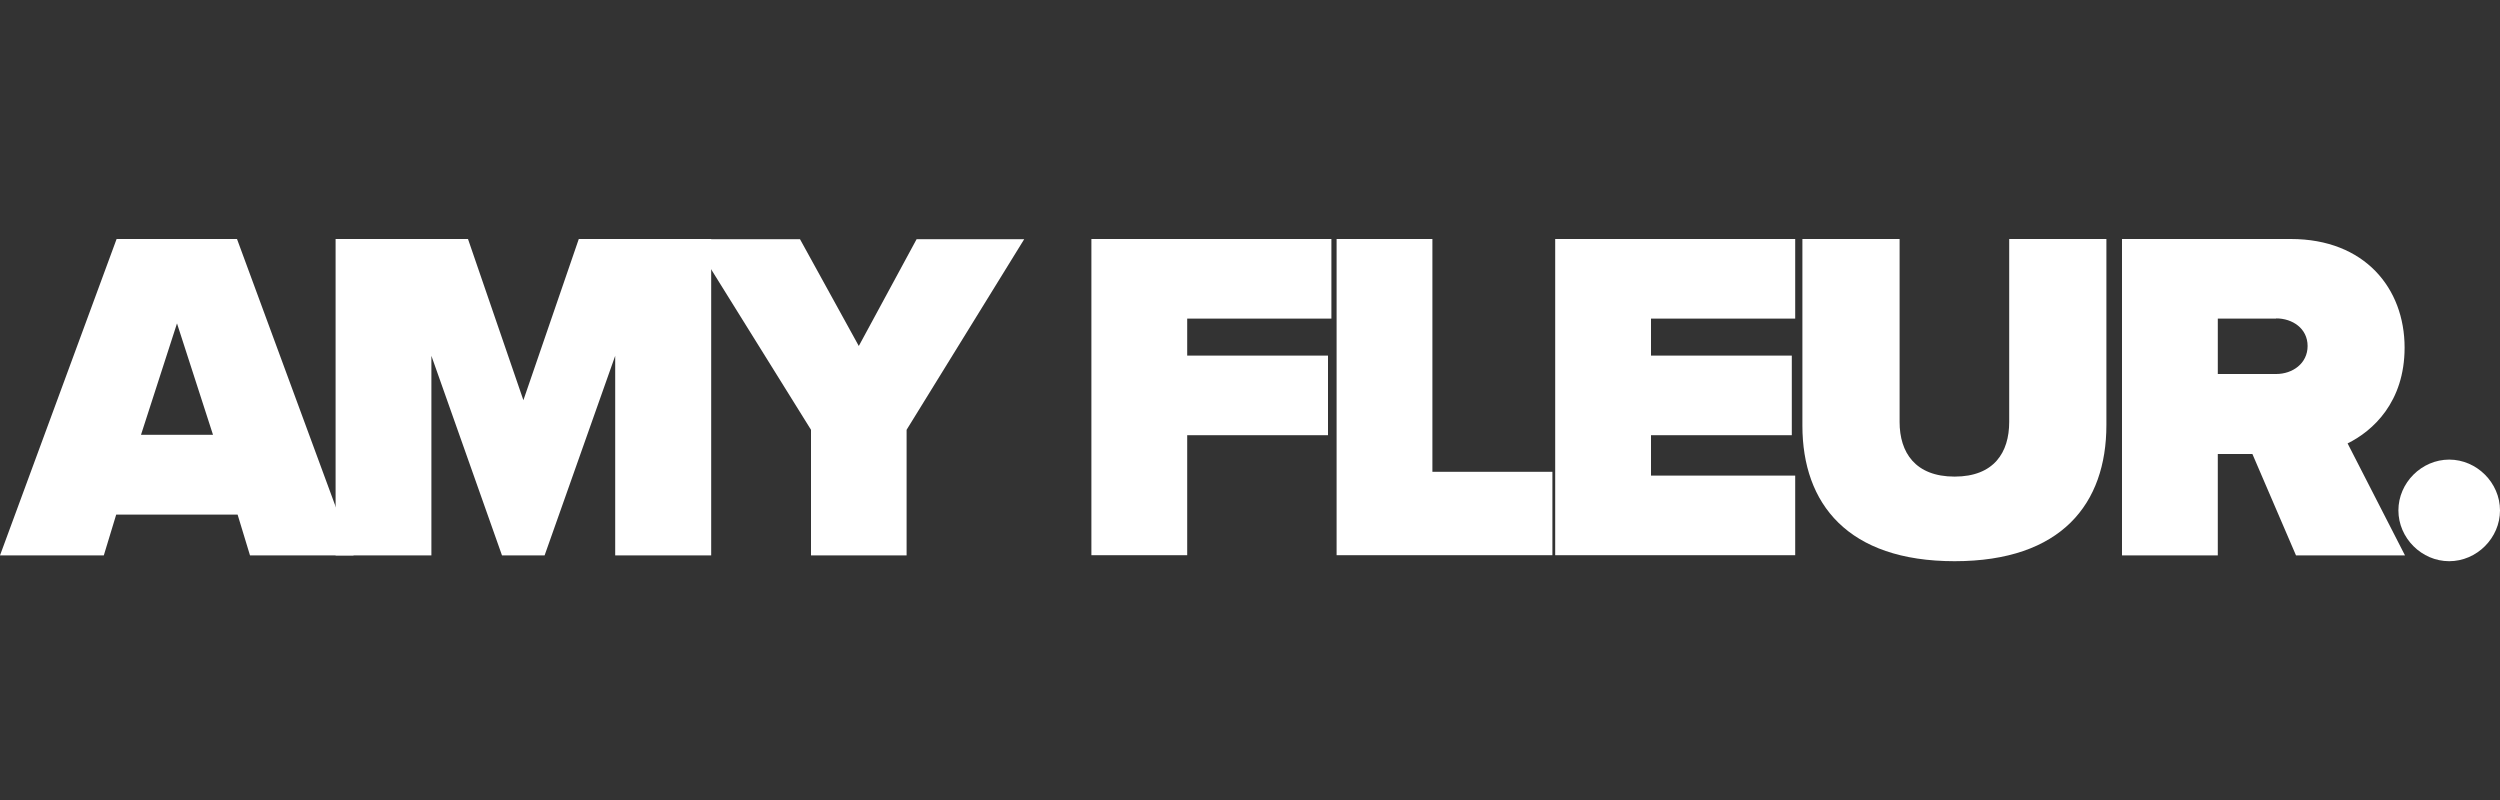 <?xml version="1.0" encoding="UTF-8"?>
<svg id="Layer_2" xmlns="http://www.w3.org/2000/svg" version="1.1" viewBox="0 0 125 40">
  <rect x="0" y="0" width="125" height="40" fill="#333333" stroke="none"/>
  <!-- Generator: Adobe Illustrator 29.0.1, SVG Export Plug-In . SVG Version: 2.1.0 Build 192)  -->
  <defs>
    <style>
      .st0 {
        fill: #fff;
      }

      .st1 {
        fill: none;
      }
    </style>
  </defs>
  <g>
    <path class="st0" d="M12.5,27.77l-.62-2.04h-6.07l-.62,2.04H0l5.83-15.82h6.02l5.83,15.82h-5.19,0ZM8.85,16.17l-1.8,5.57h3.6s-1.8-5.57-1.8-5.57Z"/>
    <path class="st0" d="M30.76,27.77v-9.98l-3.53,9.98h-2.13l-3.53-9.98v9.98h-4.79v-15.82h6.62l2.77,8.06,2.77-8.06h6.62v15.82h-4.79Z"/>
    <path class="st0" d="M40.55,27.77v-6.28l-5.93-9.53h5.38l2.94,5.34,2.89-5.34h5.38l-5.88,9.53v6.28h-4.79Z"/>
    <path class="st0" d="M54.57,27.77v-15.82h12v3.98h-7.21v1.85h7.04v3.98h-7.04v6h-4.79Z"/>
    <path class="st0" d="M66.83,27.77v-15.82h4.79v11.64h6v4.17h-10.79Z"/>
    <path class="st0" d="M77.76,27.77v-15.82h12v3.98h-7.21v1.85h7.04v3.98h-7.04v2.02h7.21v3.98h-12Z"/>
    <path class="st0" d="M90.12,11.95h4.86v9.15c0,1.52.78,2.73,2.75,2.73s2.73-1.21,2.73-2.73v-9.15h4.86v9.3c0,3.94-2.25,6.81-7.59,6.81s-7.61-2.87-7.61-6.78v-9.32h0Z"/>
    <path class="st0" d="M114.8,27.77l-2.18-5.07h-1.73v5.07h-4.79v-15.82h8.44c3.7,0,5.69,2.47,5.69,5.43,0,2.73-1.59,4.17-2.85,4.79l2.87,5.6h-5.45,0ZM113.81,15.93h-2.92v2.77h2.92c.81,0,1.57-.52,1.57-1.4s-.76-1.38-1.57-1.38Z"/>
    <path class="st0" d="M122.46,22.98c1.38,0,2.54,1.16,2.54,2.54s-1.16,2.54-2.54,2.54-2.54-1.16-2.54-2.54,1.16-2.54,2.54-2.54h0Z"/>
  </g>
  <rect class="st1" width="125" height="40"/>
</svg>